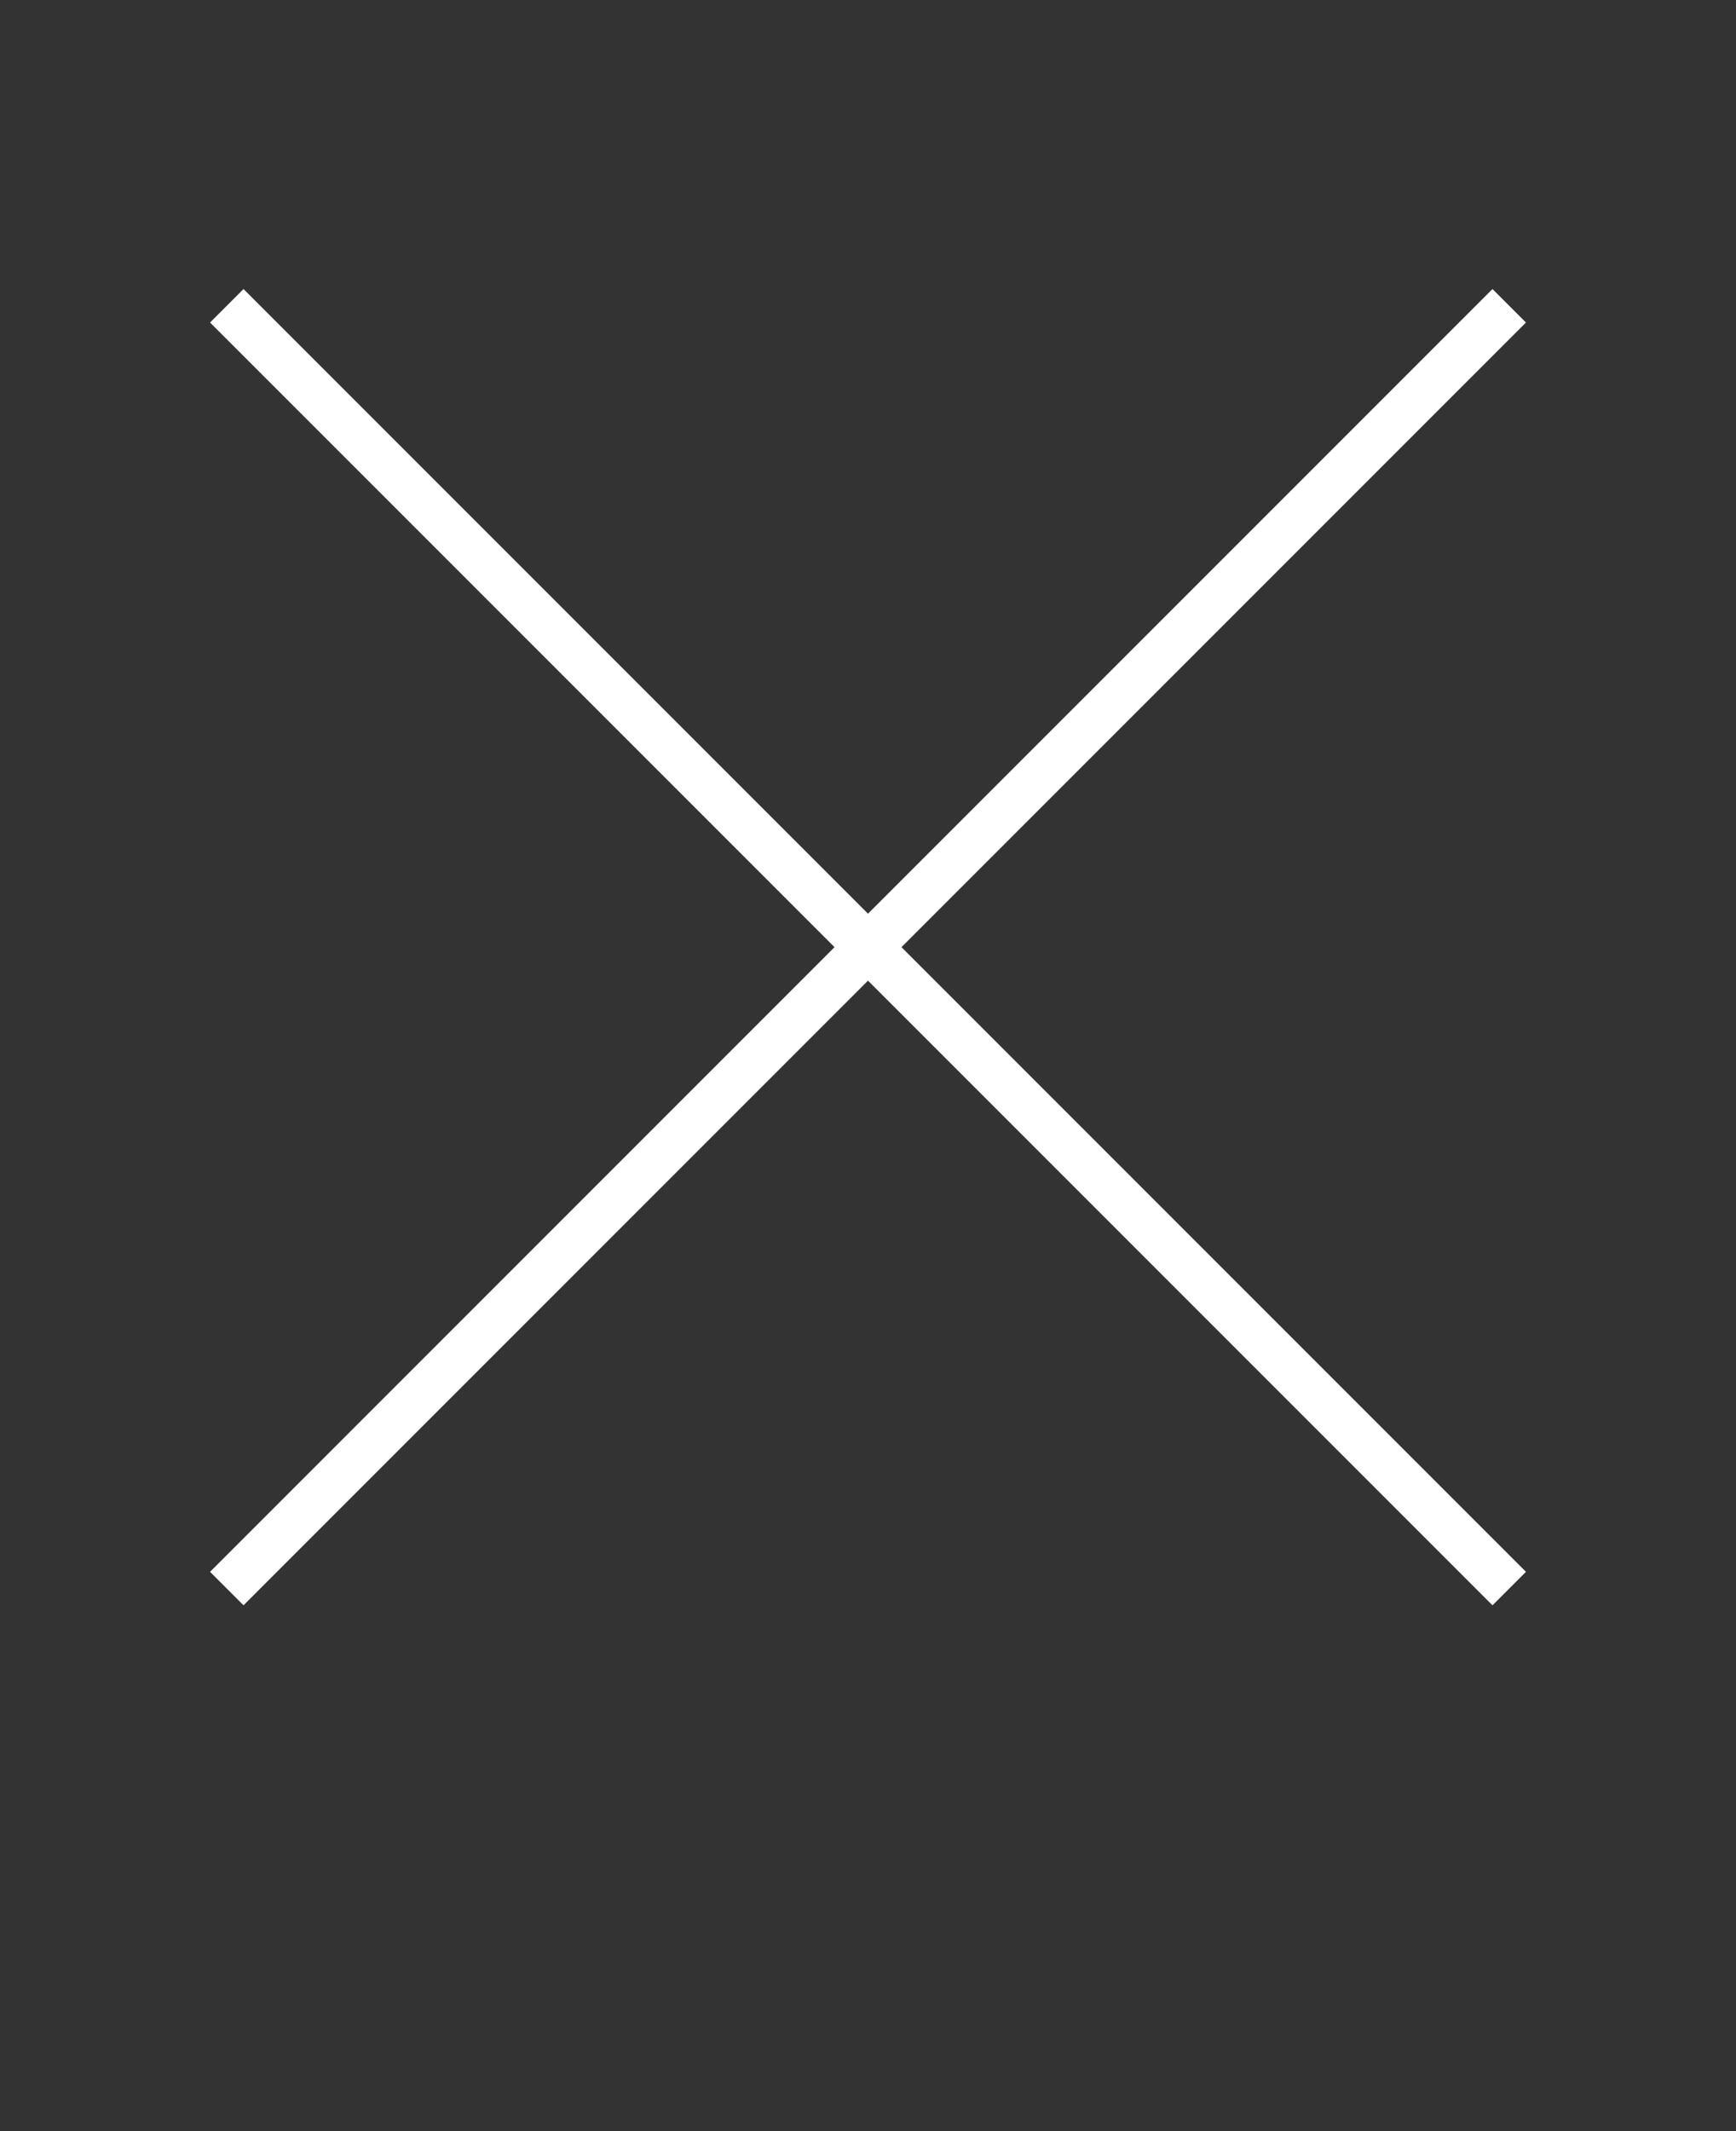 <svg xmlns="http://www.w3.org/2000/svg" fill="#ffffff" version="1.1" viewBox="-5.0 -10.0 110.0 135.0">
 <rect x="-5.0" y="-10.0" width="110.0" height="135.0" fill="#333333" stroke="none"/>
 <path d="m10.43 91.691 39.57-39.57 39.57 39.57 2.121-2.121-39.57-39.57 39.57-39.57-2.121-2.121-39.57 39.57-39.57-39.57-2.121 2.121 39.57 39.57-39.57 39.57z"/>
</svg>